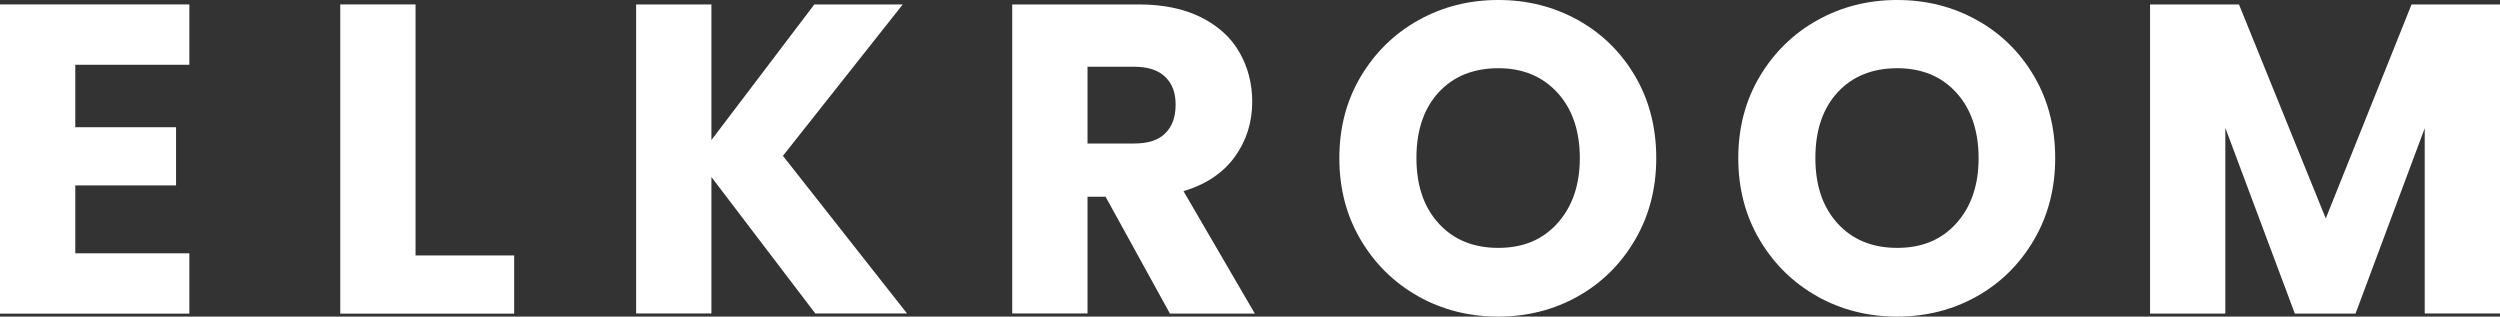 <?xml version="1.0" encoding="UTF-8"?>
<svg id="Layer_1" data-name="Layer 1" xmlns="http://www.w3.org/2000/svg" viewBox="0 0 152.09 19.26">
  <rect x="0" y="0" width="152.09" height="19.26" fill="#333333" stroke="none"/>
  <defs>
    <style>
      .cls-1 {
        fill: #fff;
        stroke-width: 0px;
      }
    </style>
  </defs>
  <path class="cls-1" d="m4.58,3.94v3.8h6.13v3.54h-6.13v4.13h6.94v3.67H0V.27h11.52v3.67h-6.94Z"/>
  <path class="cls-1" d="m25.28,15.54h6v3.54h-10.58V.27h4.58v15.27Z"/>
  <path class="cls-1" d="m49.6,19.07l-6.32-8.3v8.3h-4.58V.27h4.58v8.25L49.54.27h5.38l-7.29,9.21,7.55,9.59h-5.6Z"/>
  <path class="cls-1" d="m71.17,19.07l-3.91-7.1h-1.1v7.1h-4.58V.27h7.69c1.48,0,2.75.26,3.79.78,1.04.52,1.83,1.23,2.34,2.13.52.9.78,1.91.78,3.01,0,1.25-.35,2.37-1.06,3.35-.71.98-1.75,1.68-3.12,2.09l4.34,7.45h-5.17Zm-5.01-10.34h2.84c.84,0,1.47-.2,1.89-.62.42-.41.63-.99.63-1.74s-.21-1.28-.63-1.69-1.05-.62-1.89-.62h-2.84v4.66Z"/>
  <path class="cls-1" d="m86.29,18.03c-1.47-.82-2.64-1.97-3.51-3.44-.87-1.47-1.3-3.13-1.3-4.97s.43-3.49,1.3-4.96c.87-1.46,2.04-2.61,3.51-3.43,1.47-.82,3.09-1.23,4.86-1.23s3.39.41,4.86,1.23c1.47.82,2.63,1.97,3.48,3.43.85,1.46,1.27,3.12,1.27,4.96s-.43,3.5-1.29,4.97c-.86,1.47-2.02,2.62-3.48,3.44-1.46.82-3.08,1.23-4.85,1.23s-3.39-.41-4.86-1.23Zm8.46-4.45c.9-1,1.36-2.32,1.36-3.96s-.45-2.99-1.36-3.98-2.1-1.49-3.6-1.49-2.73.49-3.63,1.47c-.9.98-1.35,2.31-1.35,3.99s.45,2.99,1.35,3.98c.9.99,2.11,1.49,3.63,1.49s2.7-.5,3.6-1.5Z"/>
  <path class="cls-1" d="m110.56,18.03c-1.47-.82-2.64-1.97-3.51-3.44-.87-1.47-1.3-3.13-1.3-4.97s.43-3.49,1.3-4.96c.87-1.46,2.04-2.61,3.51-3.43,1.47-.82,3.09-1.23,4.86-1.23s3.39.41,4.86,1.23c1.47.82,2.63,1.97,3.48,3.43.85,1.46,1.27,3.12,1.27,4.96s-.43,3.5-1.29,4.97c-.86,1.47-2.02,2.62-3.48,3.44-1.46.82-3.08,1.23-4.85,1.23s-3.39-.41-4.86-1.23Zm8.46-4.45c.9-1,1.35-2.32,1.35-3.96s-.45-2.99-1.35-3.98-2.1-1.49-3.6-1.49-2.73.49-3.63,1.47c-.9.98-1.35,2.31-1.35,3.99s.45,2.99,1.35,3.98c.9.99,2.11,1.49,3.63,1.49s2.7-.5,3.6-1.5Z"/>
  <path class="cls-1" d="m152.09.27v18.8h-4.58V7.8l-4.21,11.28h-3.69l-4.23-11.3v11.3h-4.58V.27h5.41l5.28,13.02,5.22-13.02h5.38Z"/>
</svg>